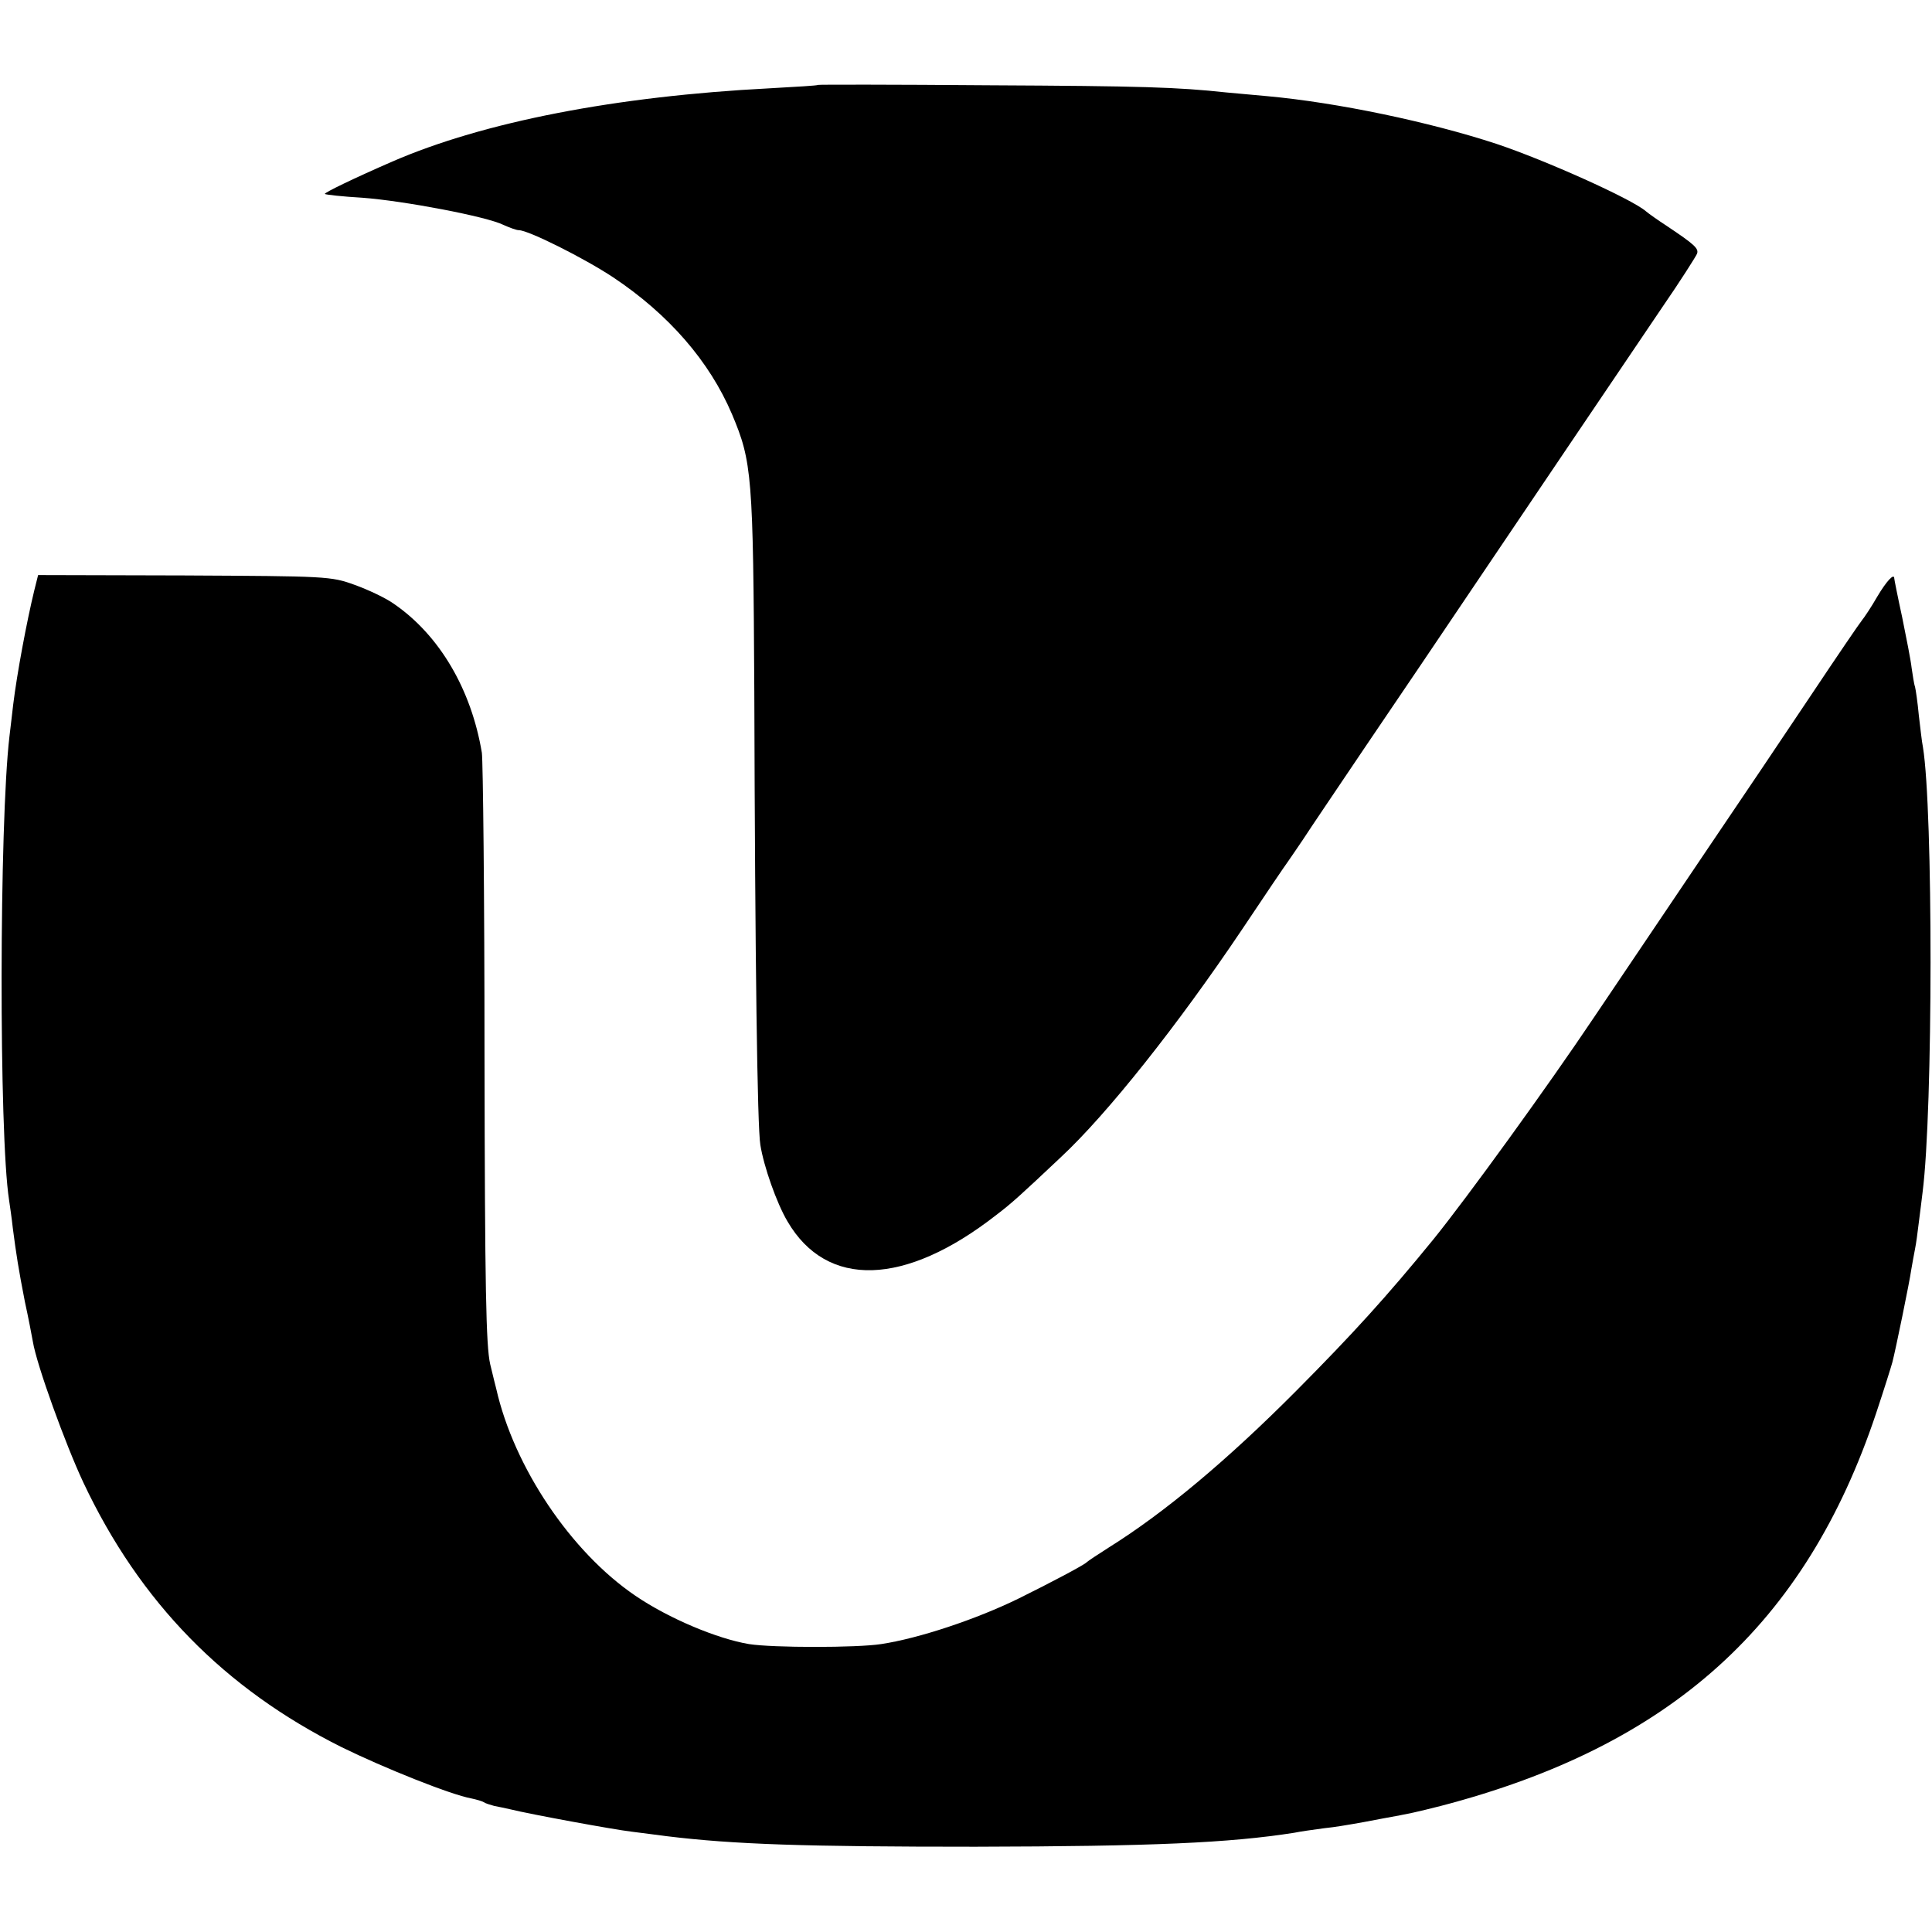 <?xml version="1.0" standalone="no"?>
<!DOCTYPE svg PUBLIC "-//W3C//DTD SVG 20010904//EN"
 "http://www.w3.org/TR/2001/REC-SVG-20010904/DTD/svg10.dtd">
<svg version="1.0" xmlns="http://www.w3.org/2000/svg"
 width="512pt" height="512pt" viewBox="0 0 512 512"
 preserveAspectRatio="xMidYMid meet">
<g transform="translate(0,512) scale(0.1,-0.1)"
fill="#000000" stroke="none">
<path d="M2168 4895 c-2 -2 -59 -5 -128 -9 -408 -21 -758 -89 -1000 -194 -101
-44 -182 -83 -179 -86 2 -2 47 -7 99 -10 109 -8 331 -50 374 -72 16 -7 34 -14
41 -14 25 0 173 -74 250 -125 147 -98 255 -222 315 -363 53 -126 56 -160 59
-736 2 -715 8 -1153 16 -1200 9 -57 43 -154 72 -203 104 -178 311 -172 553 17
41 31 66 54 170 152 125 116 313 354 481 604 62 93 117 174 121 179 4 6 23 33
41 60 18 28 94 140 168 250 75 110 207 306 294 435 156 231 317 470 489 724
49 71 90 136 93 143 6 14 -6 25 -81 75 -23 15 -47 32 -54 38 -38 33 -268 136
-397 179 -177 58 -420 109 -605 126 -36 3 -85 8 -110 10 -130 14 -222 17 -632
19 -247 2 -449 2 -450 1z"/>
<path d="M91 3556 c-20 -82 -46 -221 -56 -303 -3 -24 -7 -62 -10 -85 -27 -230
-28 -1055 -1 -1228 2 -14 7 -47 10 -75 9 -69 15 -108 32 -195 9 -41 18 -88 21
-105 10 -62 87 -274 134 -374 150 -318 374 -546 684 -701 112 -55 289 -126
344 -136 14 -3 28 -7 33 -10 4 -3 17 -7 28 -10 11 -2 30 -6 43 -9 52 -13 276
-54 320 -59 26 -3 68 -9 93 -12 180 -22 367 -28 819 -28 469 1 673 10 845 37
14 3 49 8 79 12 30 3 63 9 75 11 12 2 46 8 76 14 83 15 90 17 158 34 610 159
967 481 1154 1041 22 66 41 127 43 135 8 30 46 215 50 245 3 16 7 41 10 55 3
14 7 45 10 70 3 25 8 61 10 80 28 218 28 1015 1 1180 -3 14 -7 52 -11 85 -3
33 -8 67 -10 75 -3 8 -6 31 -9 50 -2 19 -14 80 -25 134 -12 55 -21 101 -21
103 0 15 -20 -6 -45 -48 -16 -28 -35 -56 -40 -62 -6 -7 -66 -95 -134 -197 -68
-102 -192 -286 -276 -410 -84 -124 -218 -324 -300 -445 -124 -185 -337 -479
-426 -589 -124 -152 -213 -250 -364 -402 -182 -183 -348 -322 -495 -414 -30
-19 -57 -37 -60 -40 -6 -7 -97 -55 -180 -96 -112 -55 -265 -106 -365 -121 -65
-10 -286 -10 -350 0 -84 14 -213 68 -301 128 -171 116 -322 341 -369 549 -1 3
-8 32 -16 65 -11 49 -14 197 -15 820 0 418 -4 778 -7 800 -28 168 -112 311
-232 394 -22 16 -69 38 -105 51 -63 23 -75 23 -452 25 l-387 1 -10 -40z"/>
</g>
</svg>
